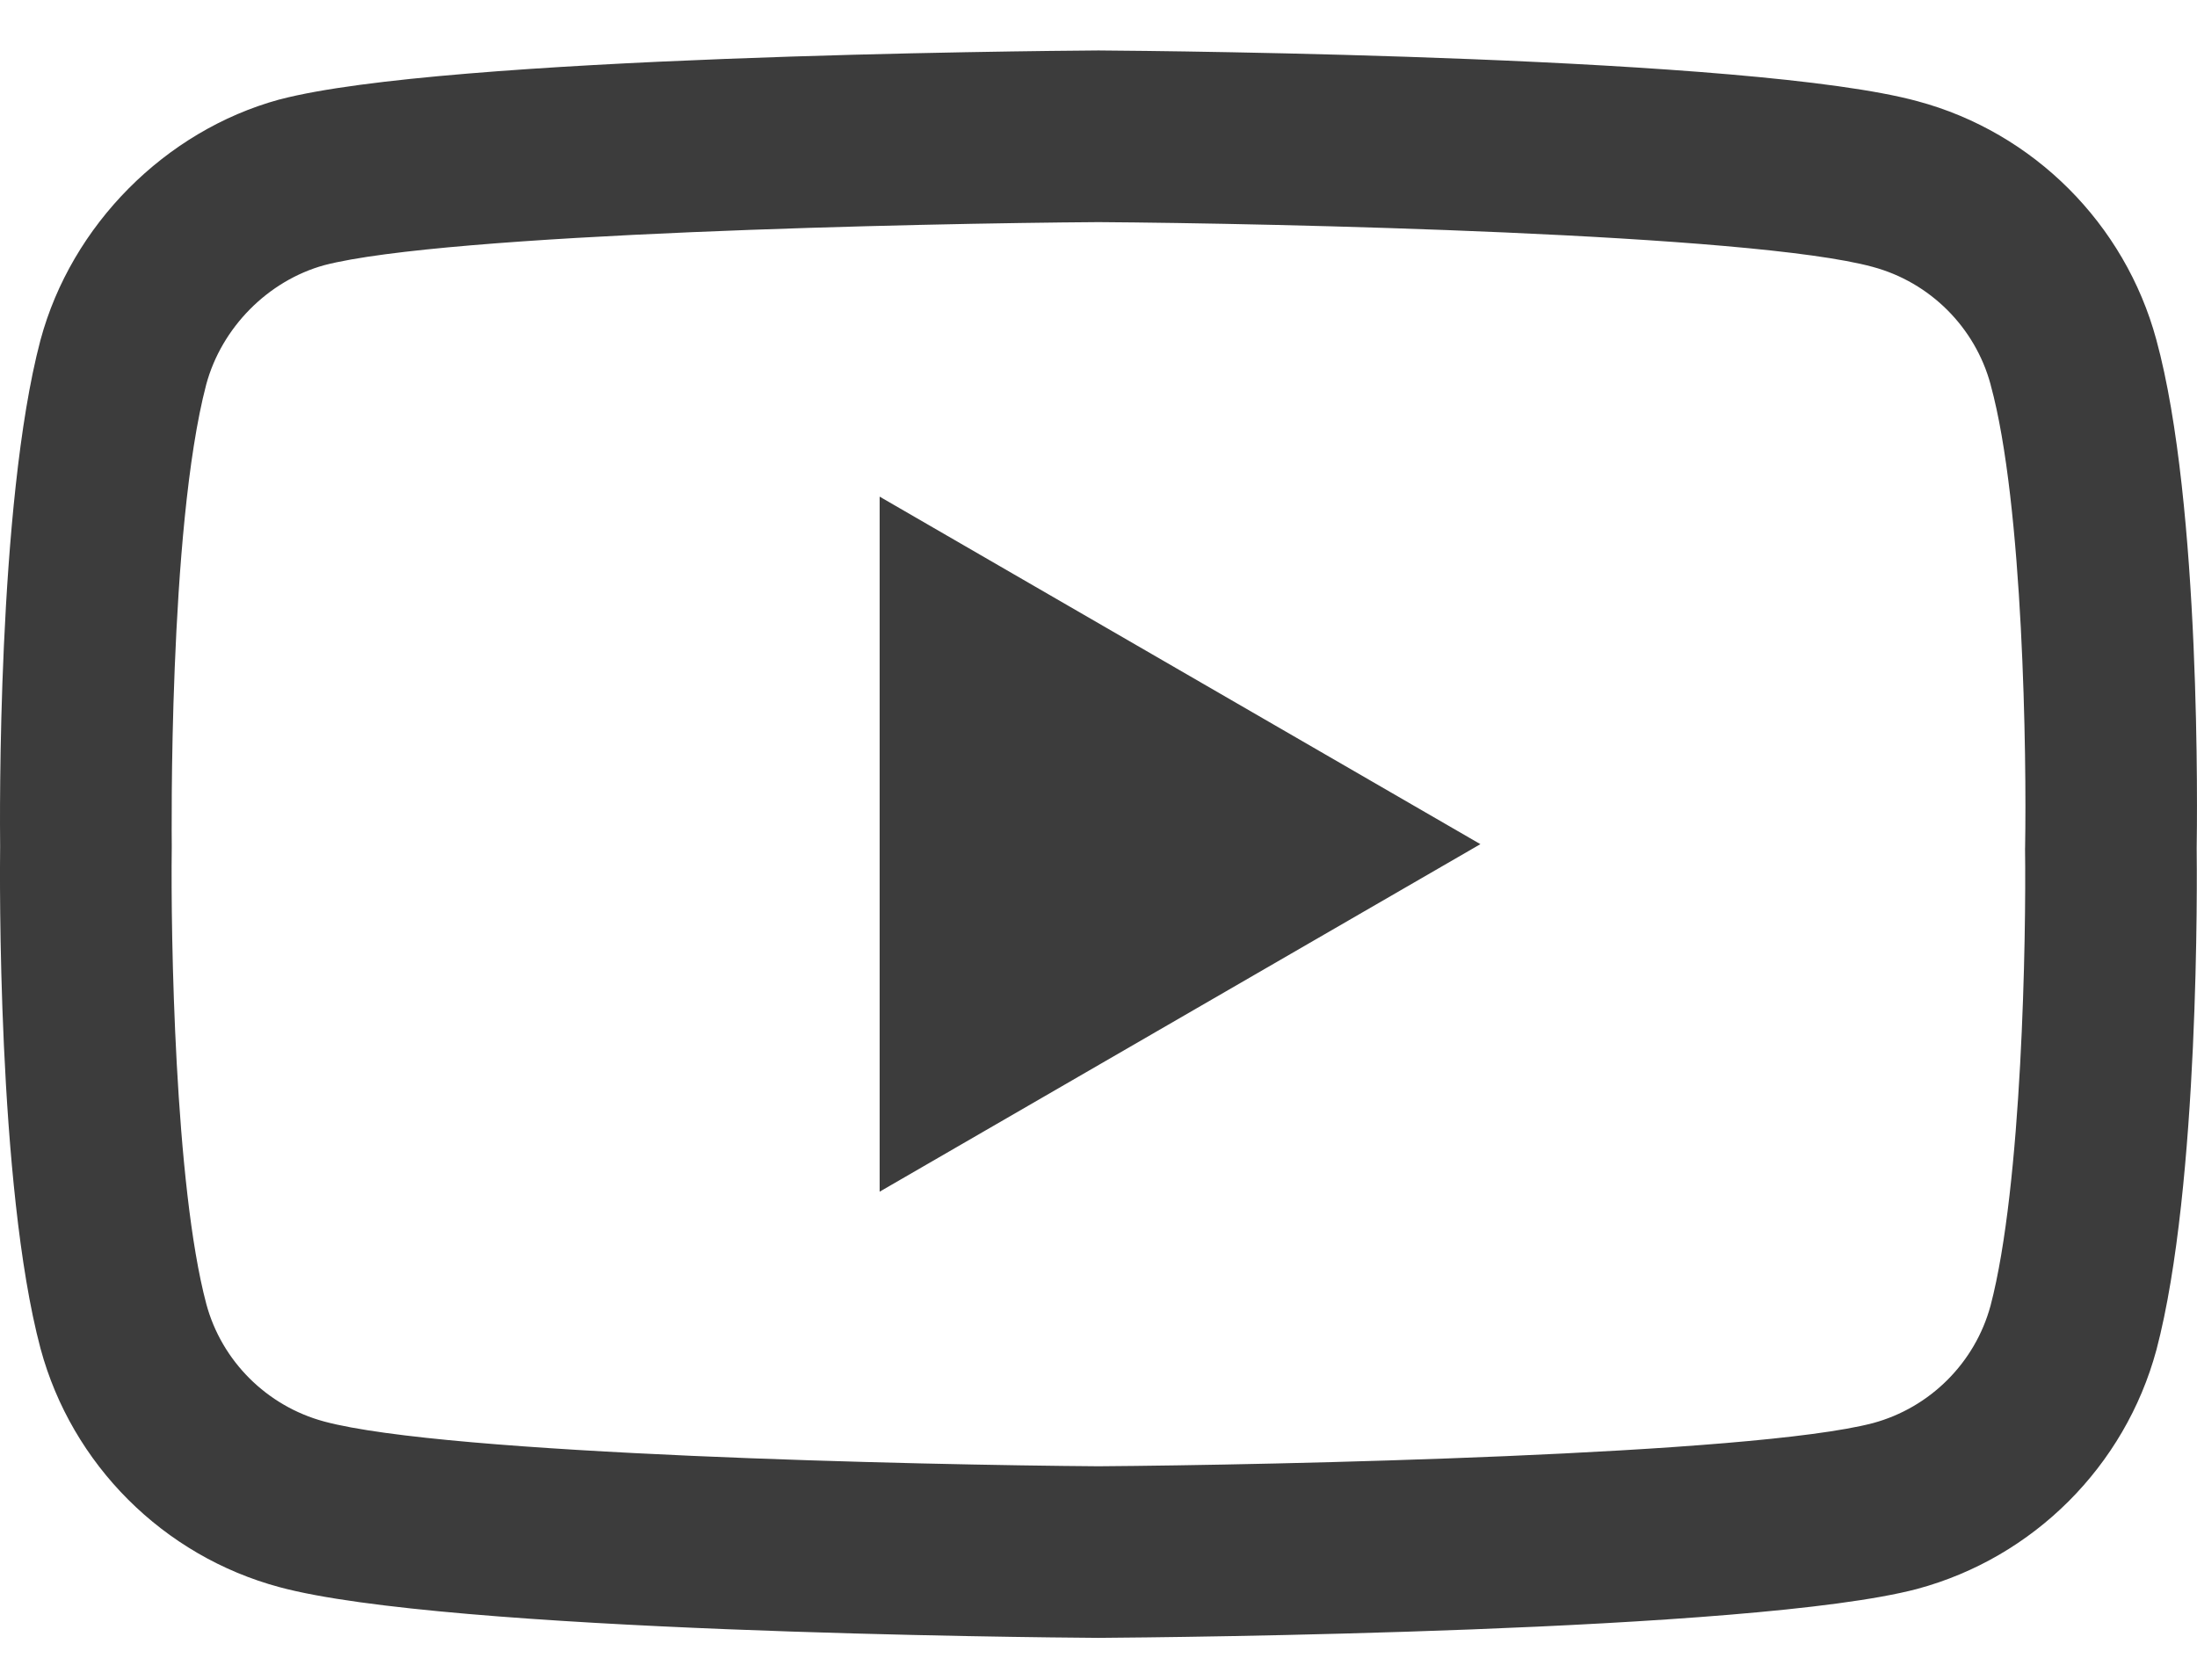 <svg width="34" height="26" viewBox="0 0 34 26" fill="none" xmlns="http://www.w3.org/2000/svg">
<path d="M16.999 25.351C16.996 25.351 16.993 25.351 16.99 25.351C15.964 25.344 6.894 25.261 4.325 24.566C2.529 24.084 1.111 22.668 0.627 20.872C-0.045 18.347 -0.003 13.487 0.002 13.099C-0.002 12.713 -0.046 7.813 0.625 5.268C0.626 5.266 0.626 5.263 0.627 5.261C1.106 3.485 2.555 2.025 4.32 1.541C4.325 1.54 4.329 1.539 4.334 1.538C6.874 0.87 15.962 0.788 16.99 0.781H17.008C18.037 0.788 27.13 0.871 29.676 1.567C31.468 2.048 32.884 3.463 33.37 5.256C34.067 7.803 34.002 12.714 33.995 13.128C34 13.537 34.041 18.353 33.373 20.89C33.372 20.892 33.371 20.895 33.371 20.897C32.886 22.693 31.469 24.109 29.671 24.593C29.669 24.593 29.666 24.594 29.664 24.595C27.124 25.262 18.036 25.344 17.008 25.351C17.005 25.351 17.002 25.351 16.999 25.351ZM3.192 5.949C2.602 8.196 2.658 13.033 2.658 13.082V13.117C2.641 14.459 2.703 18.344 3.193 20.184C3.43 21.065 4.129 21.763 5.016 22.002C6.912 22.515 14.299 22.676 16.999 22.695C19.706 22.676 27.104 22.519 28.985 22.027C29.869 21.788 30.566 21.092 30.805 20.209C31.296 18.342 31.357 14.476 31.339 13.143C31.339 13.129 31.339 13.115 31.34 13.101C31.364 11.743 31.316 7.813 30.807 5.958C30.807 5.956 30.806 5.954 30.806 5.952C30.567 5.067 29.868 4.369 28.982 4.131C27.104 3.617 19.705 3.456 16.999 3.438C14.294 3.456 6.903 3.613 5.016 4.105C4.146 4.346 3.431 5.069 3.192 5.949ZM13.613 18.445V7.687L22.91 13.066L13.613 18.445Z" fill="#3C3C3C"/>
</svg>
